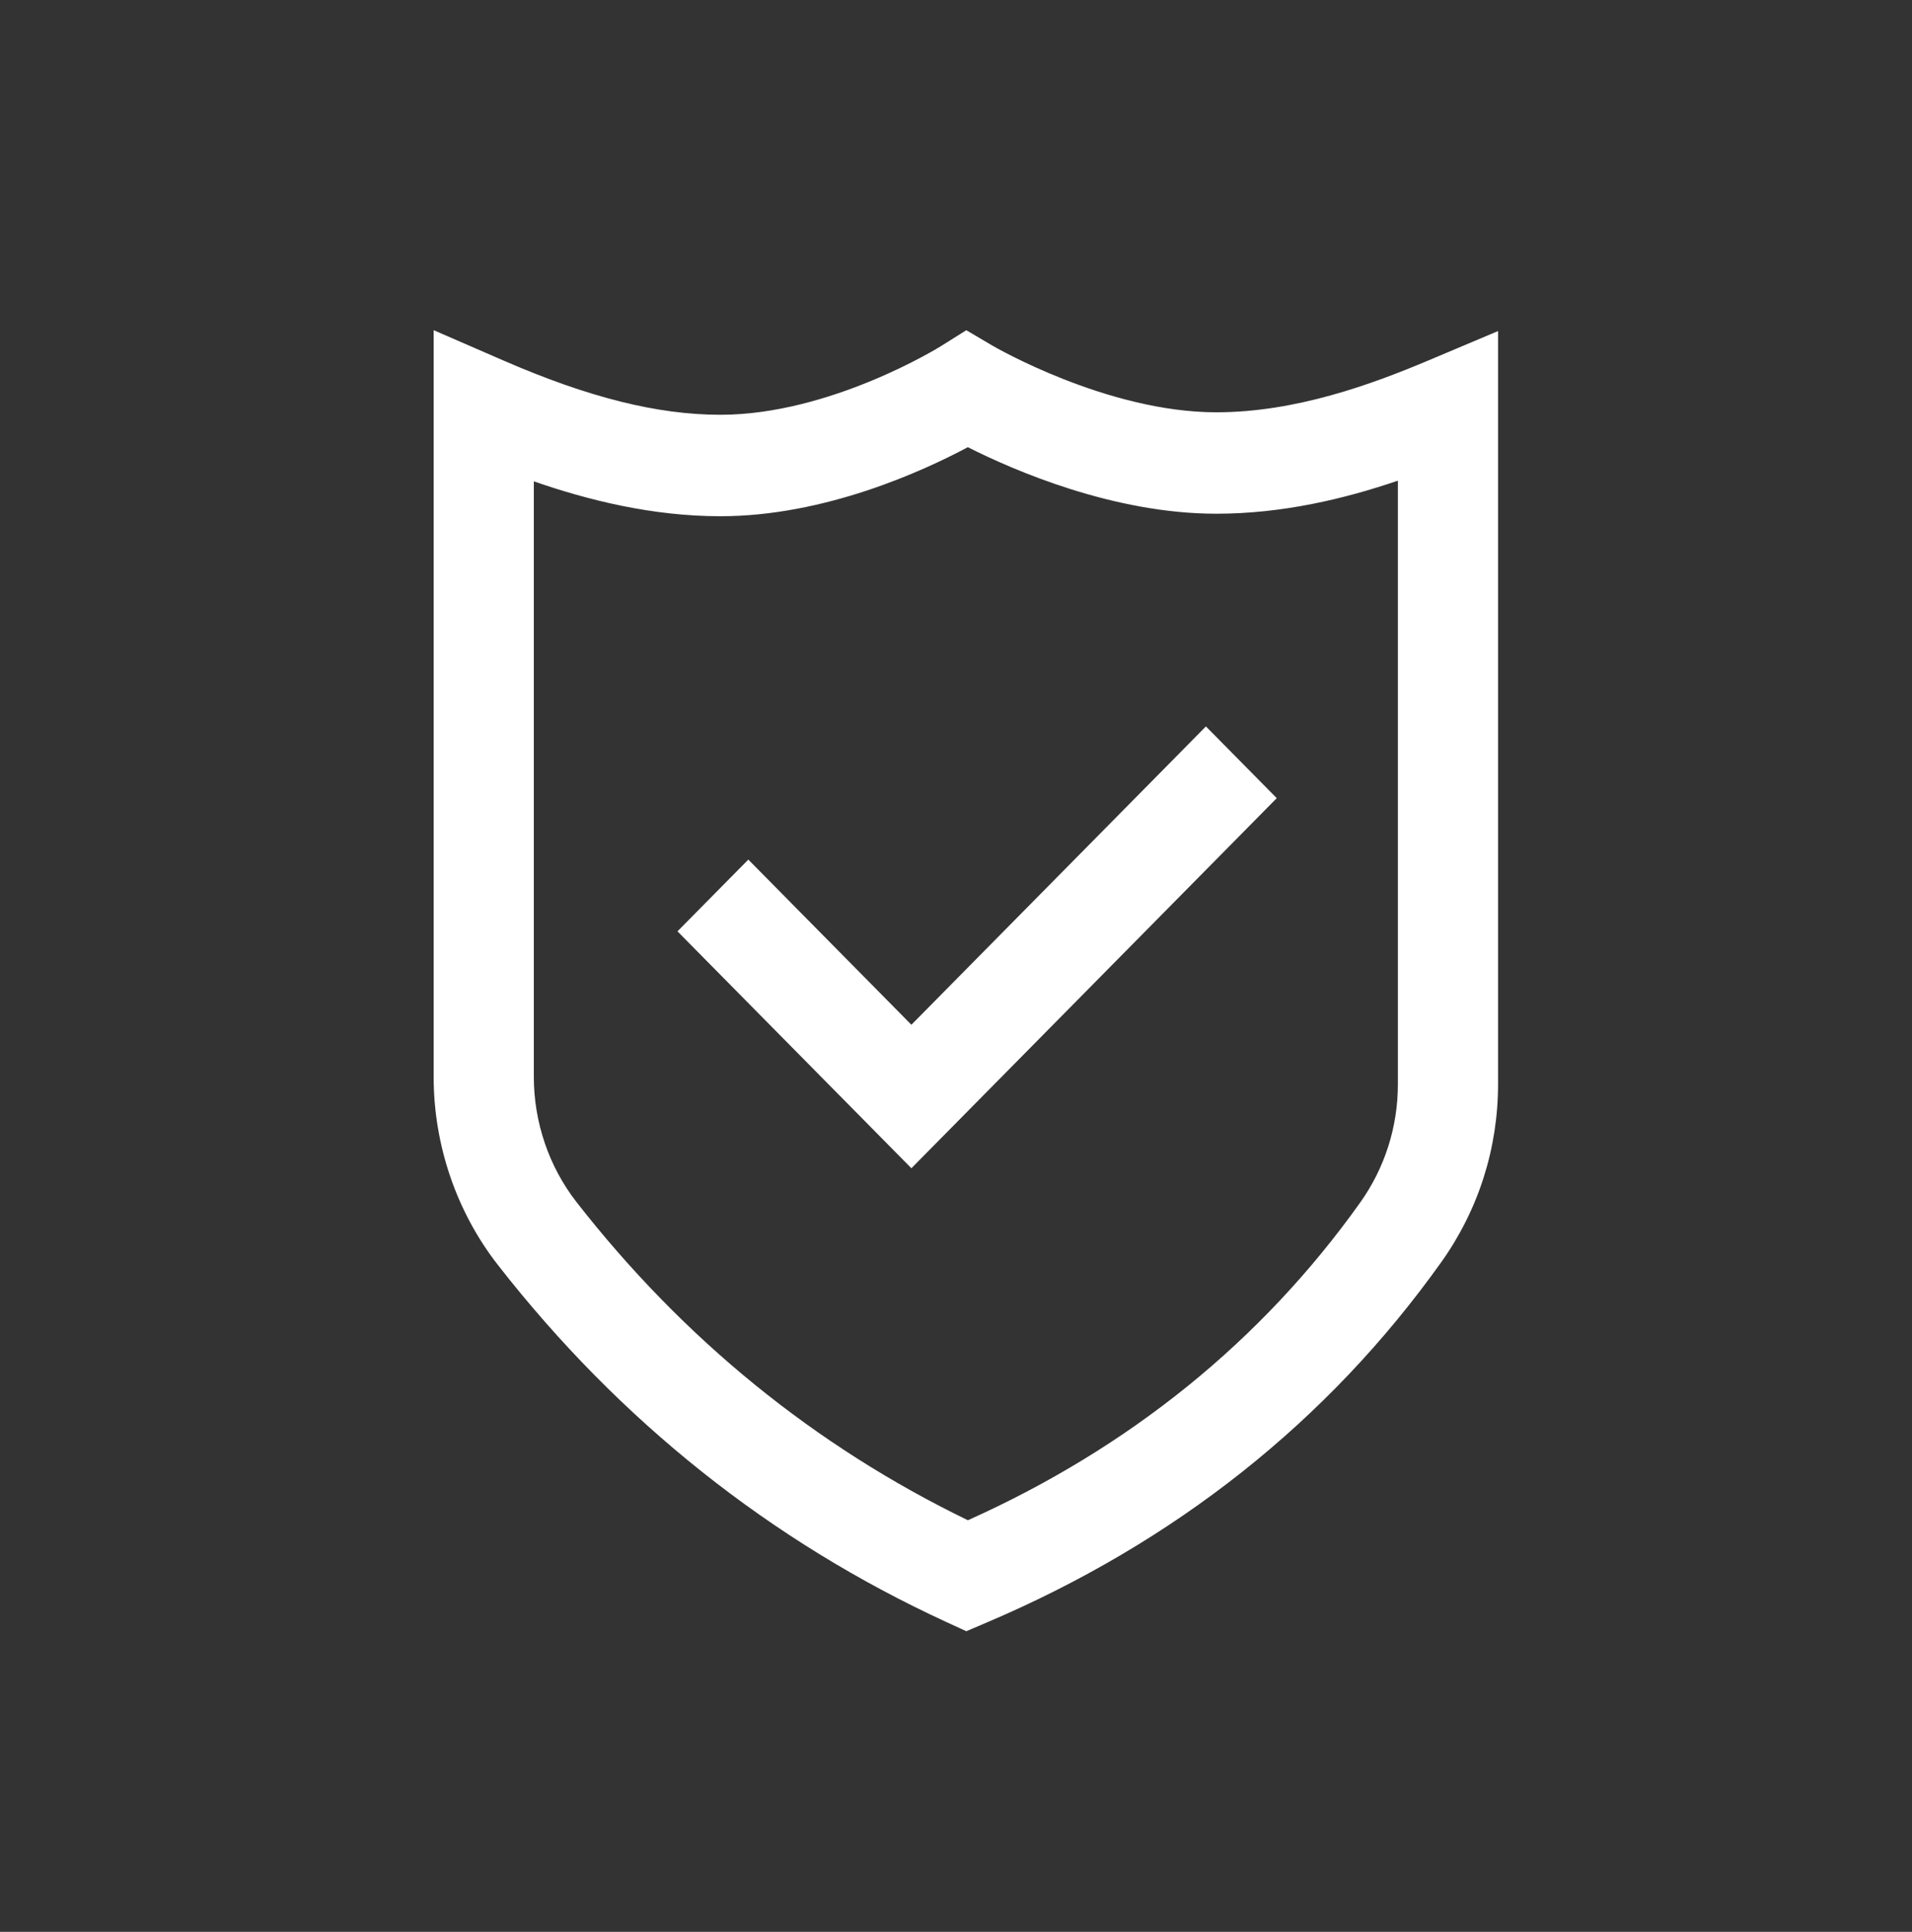 <svg xmlns="http://www.w3.org/2000/svg" fill="none" viewBox="0 0 97 98" height="98" width="97">
<rect x="0" y="0" width="97" height="98" fill="#333333" stroke="none"/>
<g id="Frame 1321315178">
<path fill="white" d="M49.023 82.75L48.012 82.285C39.086 78.176 31.432 72.083 25.262 64.174C23.158 61.478 22 58.088 22 54.627V16.75L25.543 18.29C29.863 20.167 33.36 21.041 36.548 21.041C42.129 21.041 47.665 17.604 47.72 17.569L49.023 16.752L50.349 17.534C50.403 17.566 56.145 20.915 61.705 20.915C65.723 20.915 69.575 19.506 72.481 18.279L76 16.794V54.991C76 58.257 75.004 61.381 73.12 64.026C67.367 72.099 59.604 78.252 50.047 82.314L49.023 82.75ZM27.082 24.418V54.627C27.082 56.934 27.852 59.192 29.25 60.983C34.679 67.942 41.354 73.366 49.104 77.121C57.317 73.434 64.006 68.019 68.999 61.013C70.254 59.251 70.918 57.169 70.918 54.991V24.384C68.198 25.31 65.056 26.061 61.705 26.061C56.488 26.061 51.427 23.86 49.1 22.686C46.808 23.909 41.829 26.188 36.548 26.188C33.097 26.189 29.814 25.369 27.082 24.418ZM64.773 40.49L61.179 36.851L46.237 51.985L37.964 43.607L34.37 47.246L46.237 59.264L64.773 40.49Z" id="Vector"></path>
</g>
</svg>
